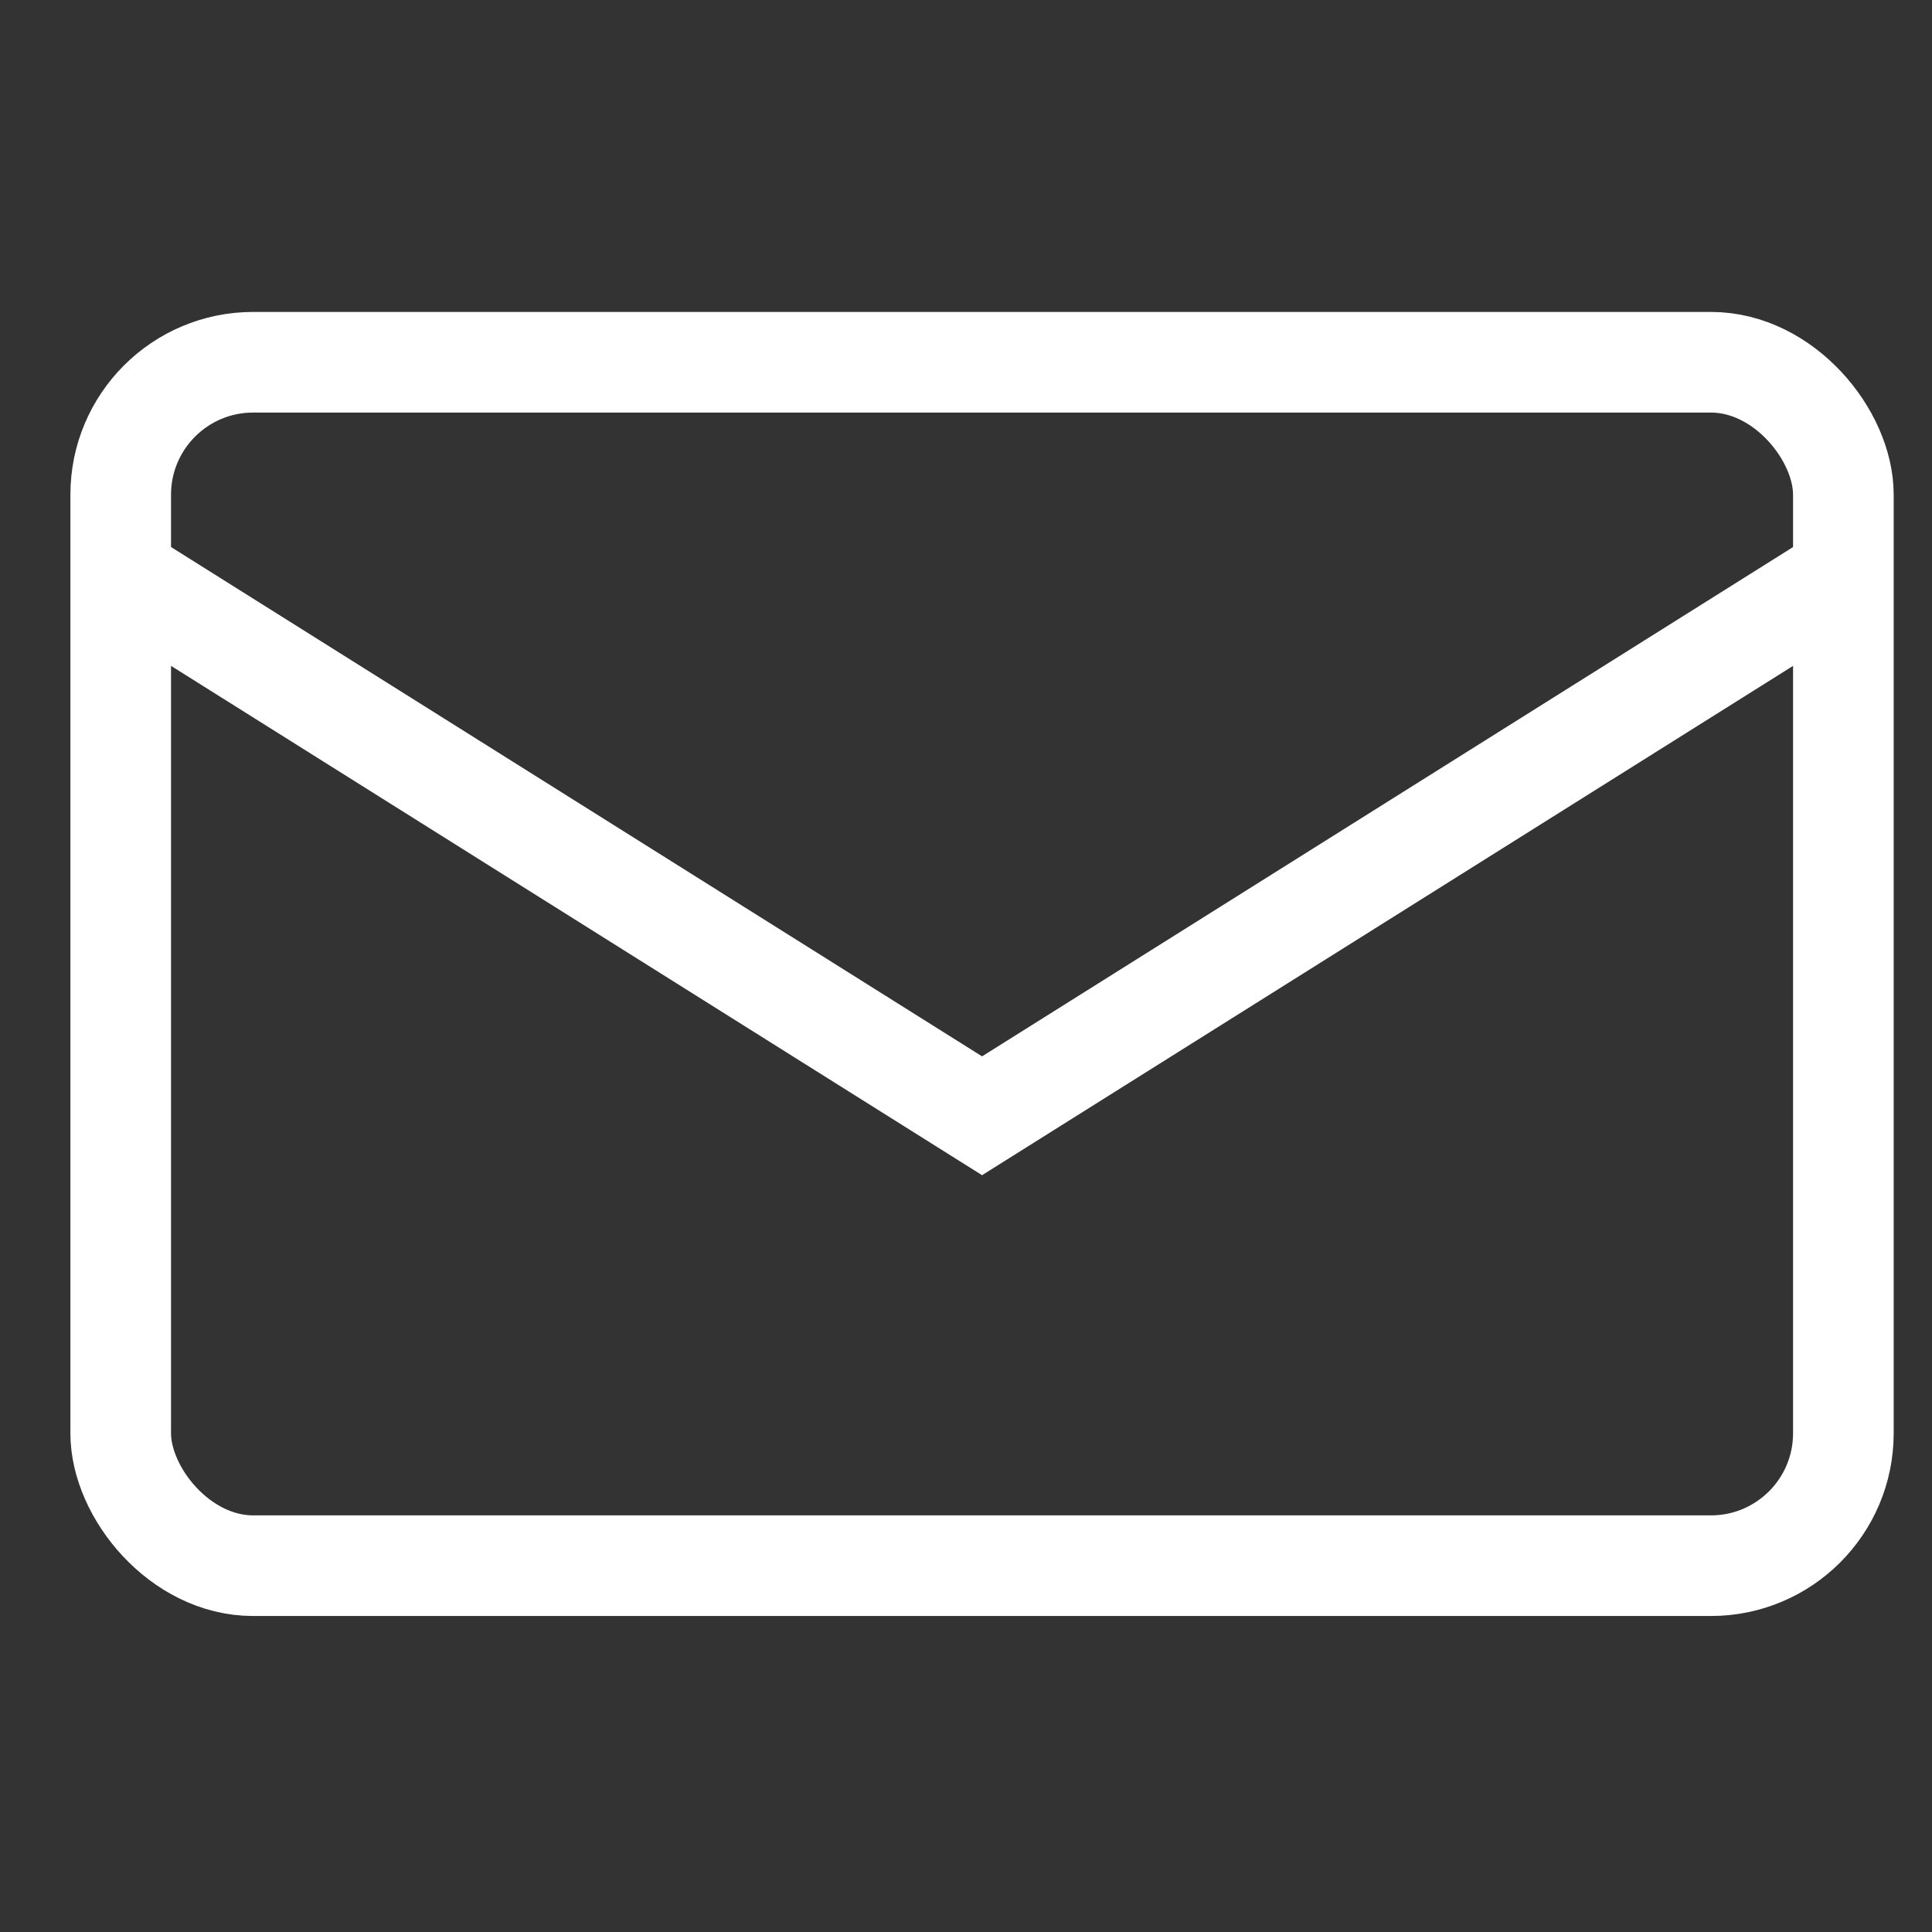 <svg xmlns="http://www.w3.org/2000/svg" width="48" height="48" viewBox="0 0 48 48">
  <rect x="0" y="0" width="48" height="48" fill="#333333" stroke="none"/>
  <defs>
    <style>
      .cls-1 {
        fill: #fff;
        stroke: #707070;
        opacity: 0;
      }

      .cls-2, .cls-4 {
        fill: none;
      }

      .cls-2 {
        stroke: #fff;
        stroke-miterlimit: 10;
        stroke-width: 2.5px;
      }

      .cls-3 {
        stroke: none;
      }
    </style>
  </defs>
  <g id="icon_email" transform="translate(9837 -302)">
    <g id="Rectangle_1056" data-name="Rectangle 1056" class="cls-1" transform="translate(-9837 302)">
      <rect class="cls-3" width="48" height="48"/>
      <rect class="cls-4" x="0.5" y="0.5" width="47" height="47"/>
    </g>
    <g id="Group_2636" data-name="Group 2636" transform="translate(-9951.76 -247.83)">
      <rect id="Rectangle_1051" data-name="Rectangle 1051" class="cls-2" width="42.799" height="29.899" rx="3.29" transform="translate(117.759 558.83)"/>
      <path id="Path_1450" data-name="Path 1450" class="cls-2" d="M117.759,562.121l21.4,13.439,21.4-13.439" transform="translate(0 1.991)"/>
    </g>
  </g>
</svg>
